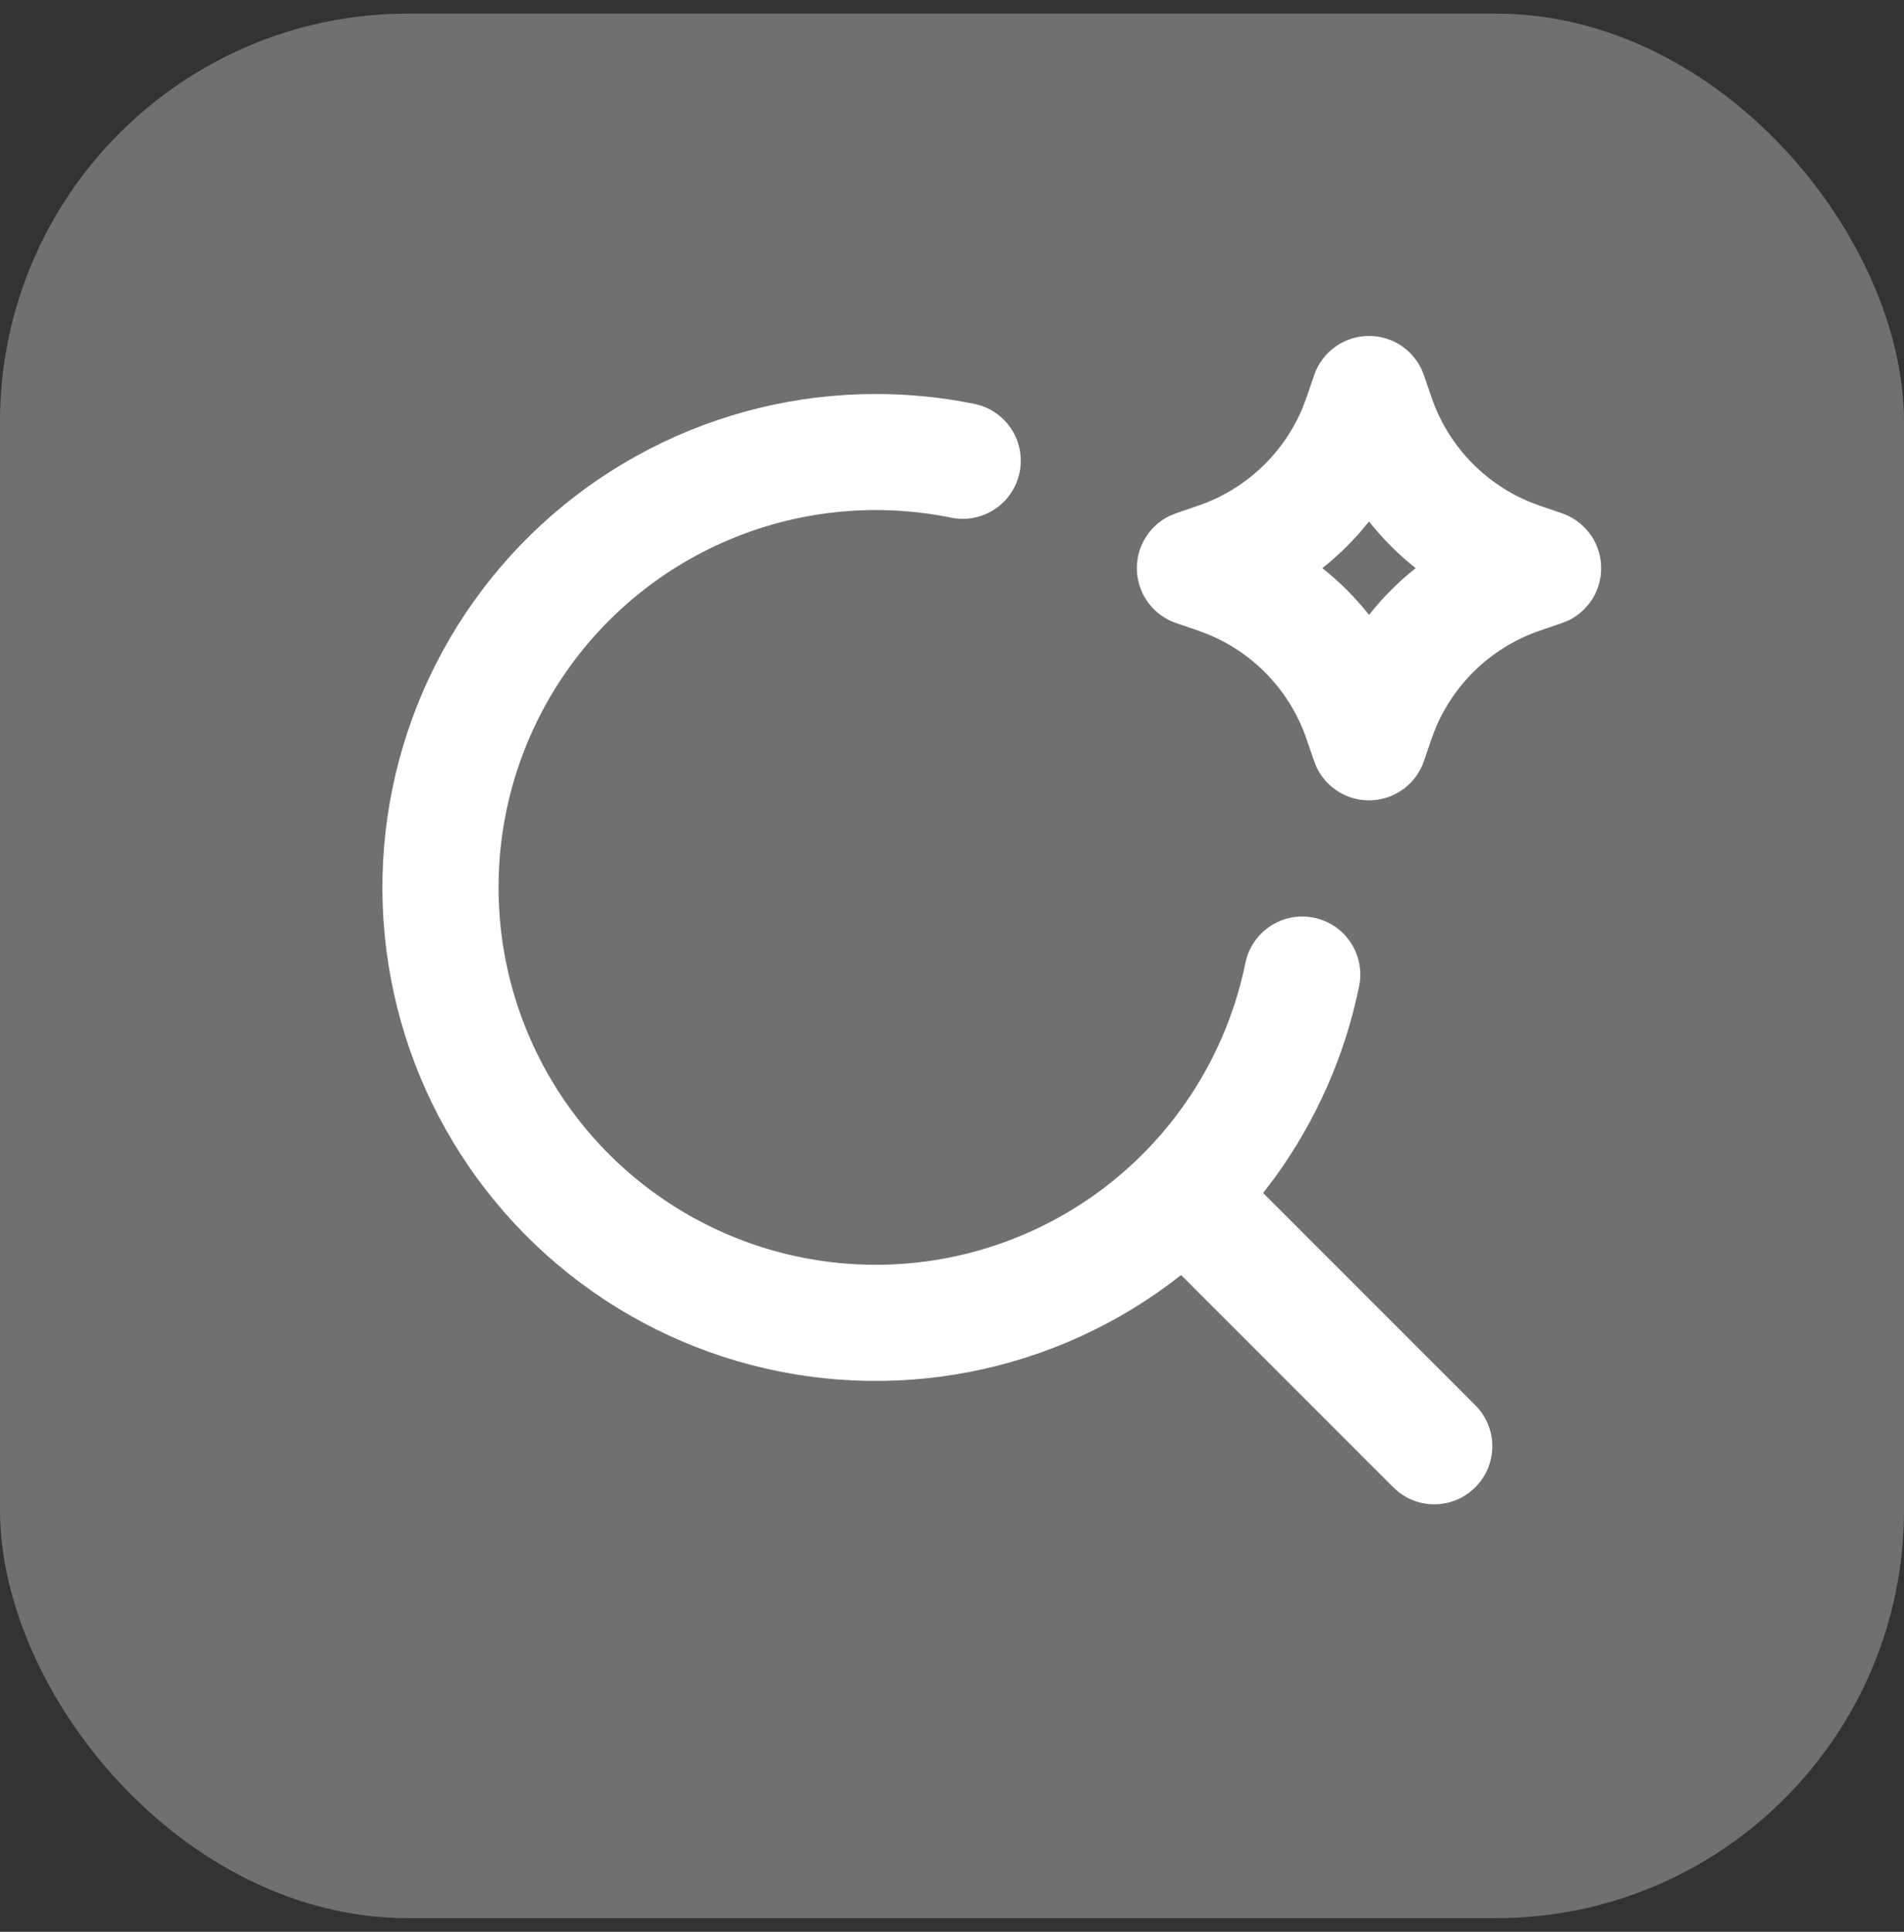 <svg xmlns="http://www.w3.org/2000/svg" width="70" height="71" viewBox="0 0 70 71" fill="none"><rect x="0" y="0" width="70" height="71" fill="#333333" stroke="none"/><rect y="0.5" width="70" height="70" rx="15" fill="white" fill-opacity="0.3"></rect><path fill-rule="evenodd" clip-rule="evenodd" d="M32.194 14.481C33.432 14.481 34.648 14.605 35.82 14.844C36.374 14.956 36.861 15.285 37.174 15.756C37.486 16.228 37.599 16.805 37.486 17.359C37.373 17.914 37.045 18.401 36.573 18.714C36.102 19.026 35.525 19.139 34.97 19.026C32.283 18.478 29.493 18.739 26.954 19.776C24.415 20.813 22.24 22.579 20.704 24.852C19.169 27.125 18.343 29.803 18.329 32.545C18.315 35.288 19.114 37.974 20.627 40.262C22.139 42.55 24.296 44.339 26.824 45.402C29.353 46.465 32.14 46.754 34.833 46.233C37.526 45.712 40.004 44.404 41.953 42.475C43.903 40.545 45.237 38.081 45.786 35.394C45.842 35.12 45.952 34.859 46.108 34.626C46.265 34.394 46.466 34.195 46.699 34.04C46.933 33.885 47.195 33.778 47.47 33.724C47.745 33.671 48.028 33.672 48.302 33.728C48.577 33.783 48.838 33.893 49.07 34.049C49.303 34.206 49.502 34.407 49.657 34.641C49.811 34.874 49.918 35.136 49.972 35.411C50.026 35.686 50.025 35.969 49.969 36.243C49.449 38.788 48.389 41.192 46.86 43.291L46.439 43.846L54.232 51.639C54.619 52.022 54.844 52.538 54.863 53.082C54.881 53.626 54.691 54.157 54.331 54.565C53.971 54.974 53.469 55.229 52.927 55.279C52.385 55.33 51.844 55.171 51.415 54.835L51.215 54.656L43.422 46.863C41.151 48.654 38.484 49.874 35.645 50.424C32.805 50.974 29.875 50.837 27.1 50.025C24.324 49.212 21.783 47.748 19.689 45.753C17.594 43.759 16.007 41.292 15.059 38.56C14.112 35.827 13.832 32.908 14.242 30.045C14.652 27.182 15.741 24.459 17.418 22.102C19.095 19.746 21.311 17.825 23.882 16.499C26.452 15.173 29.302 14.481 32.194 14.481ZM50.331 12.347C50.731 12.347 51.122 12.459 51.461 12.67C51.799 12.882 52.072 13.184 52.248 13.542L52.35 13.792L52.627 14.598C52.92 15.457 53.392 16.243 54.011 16.905C54.631 17.567 55.384 18.09 56.221 18.439L56.615 18.588L57.422 18.864C57.821 19 58.172 19.252 58.428 19.587C58.684 19.922 58.836 20.326 58.862 20.747C58.889 21.168 58.791 21.588 58.579 21.953C58.368 22.318 58.053 22.612 57.674 22.799L57.422 22.901L56.615 23.178C55.757 23.471 54.971 23.943 54.309 24.562C53.647 25.182 53.124 25.935 52.775 26.772L52.625 27.166L52.35 27.973C52.214 28.372 51.962 28.722 51.626 28.978C51.291 29.235 50.887 29.386 50.466 29.412C50.045 29.439 49.625 29.34 49.26 29.128C48.895 28.917 48.601 28.601 48.415 28.223L48.313 27.973L48.035 27.166C47.743 26.308 47.271 25.522 46.651 24.86C46.032 24.198 45.279 23.675 44.442 23.326L44.047 23.176L43.241 22.901C42.841 22.765 42.491 22.513 42.235 22.178C41.979 21.843 41.827 21.439 41.8 21.018C41.773 20.596 41.872 20.177 42.084 19.812C42.295 19.447 42.61 19.152 42.989 18.966L43.241 18.864L44.047 18.586C44.906 18.294 45.692 17.822 46.354 17.202C47.016 16.583 47.539 15.83 47.888 14.993L48.038 14.598L48.313 13.792C48.457 13.37 48.728 13.005 49.09 12.746C49.452 12.487 49.886 12.347 50.331 12.347ZM50.331 19.167C49.827 19.802 49.251 20.378 48.616 20.882C49.253 21.387 49.825 21.959 50.331 22.598C50.836 21.961 51.408 21.389 52.047 20.882C51.412 20.378 50.836 19.802 50.331 19.167Z" fill="white"></path></svg>